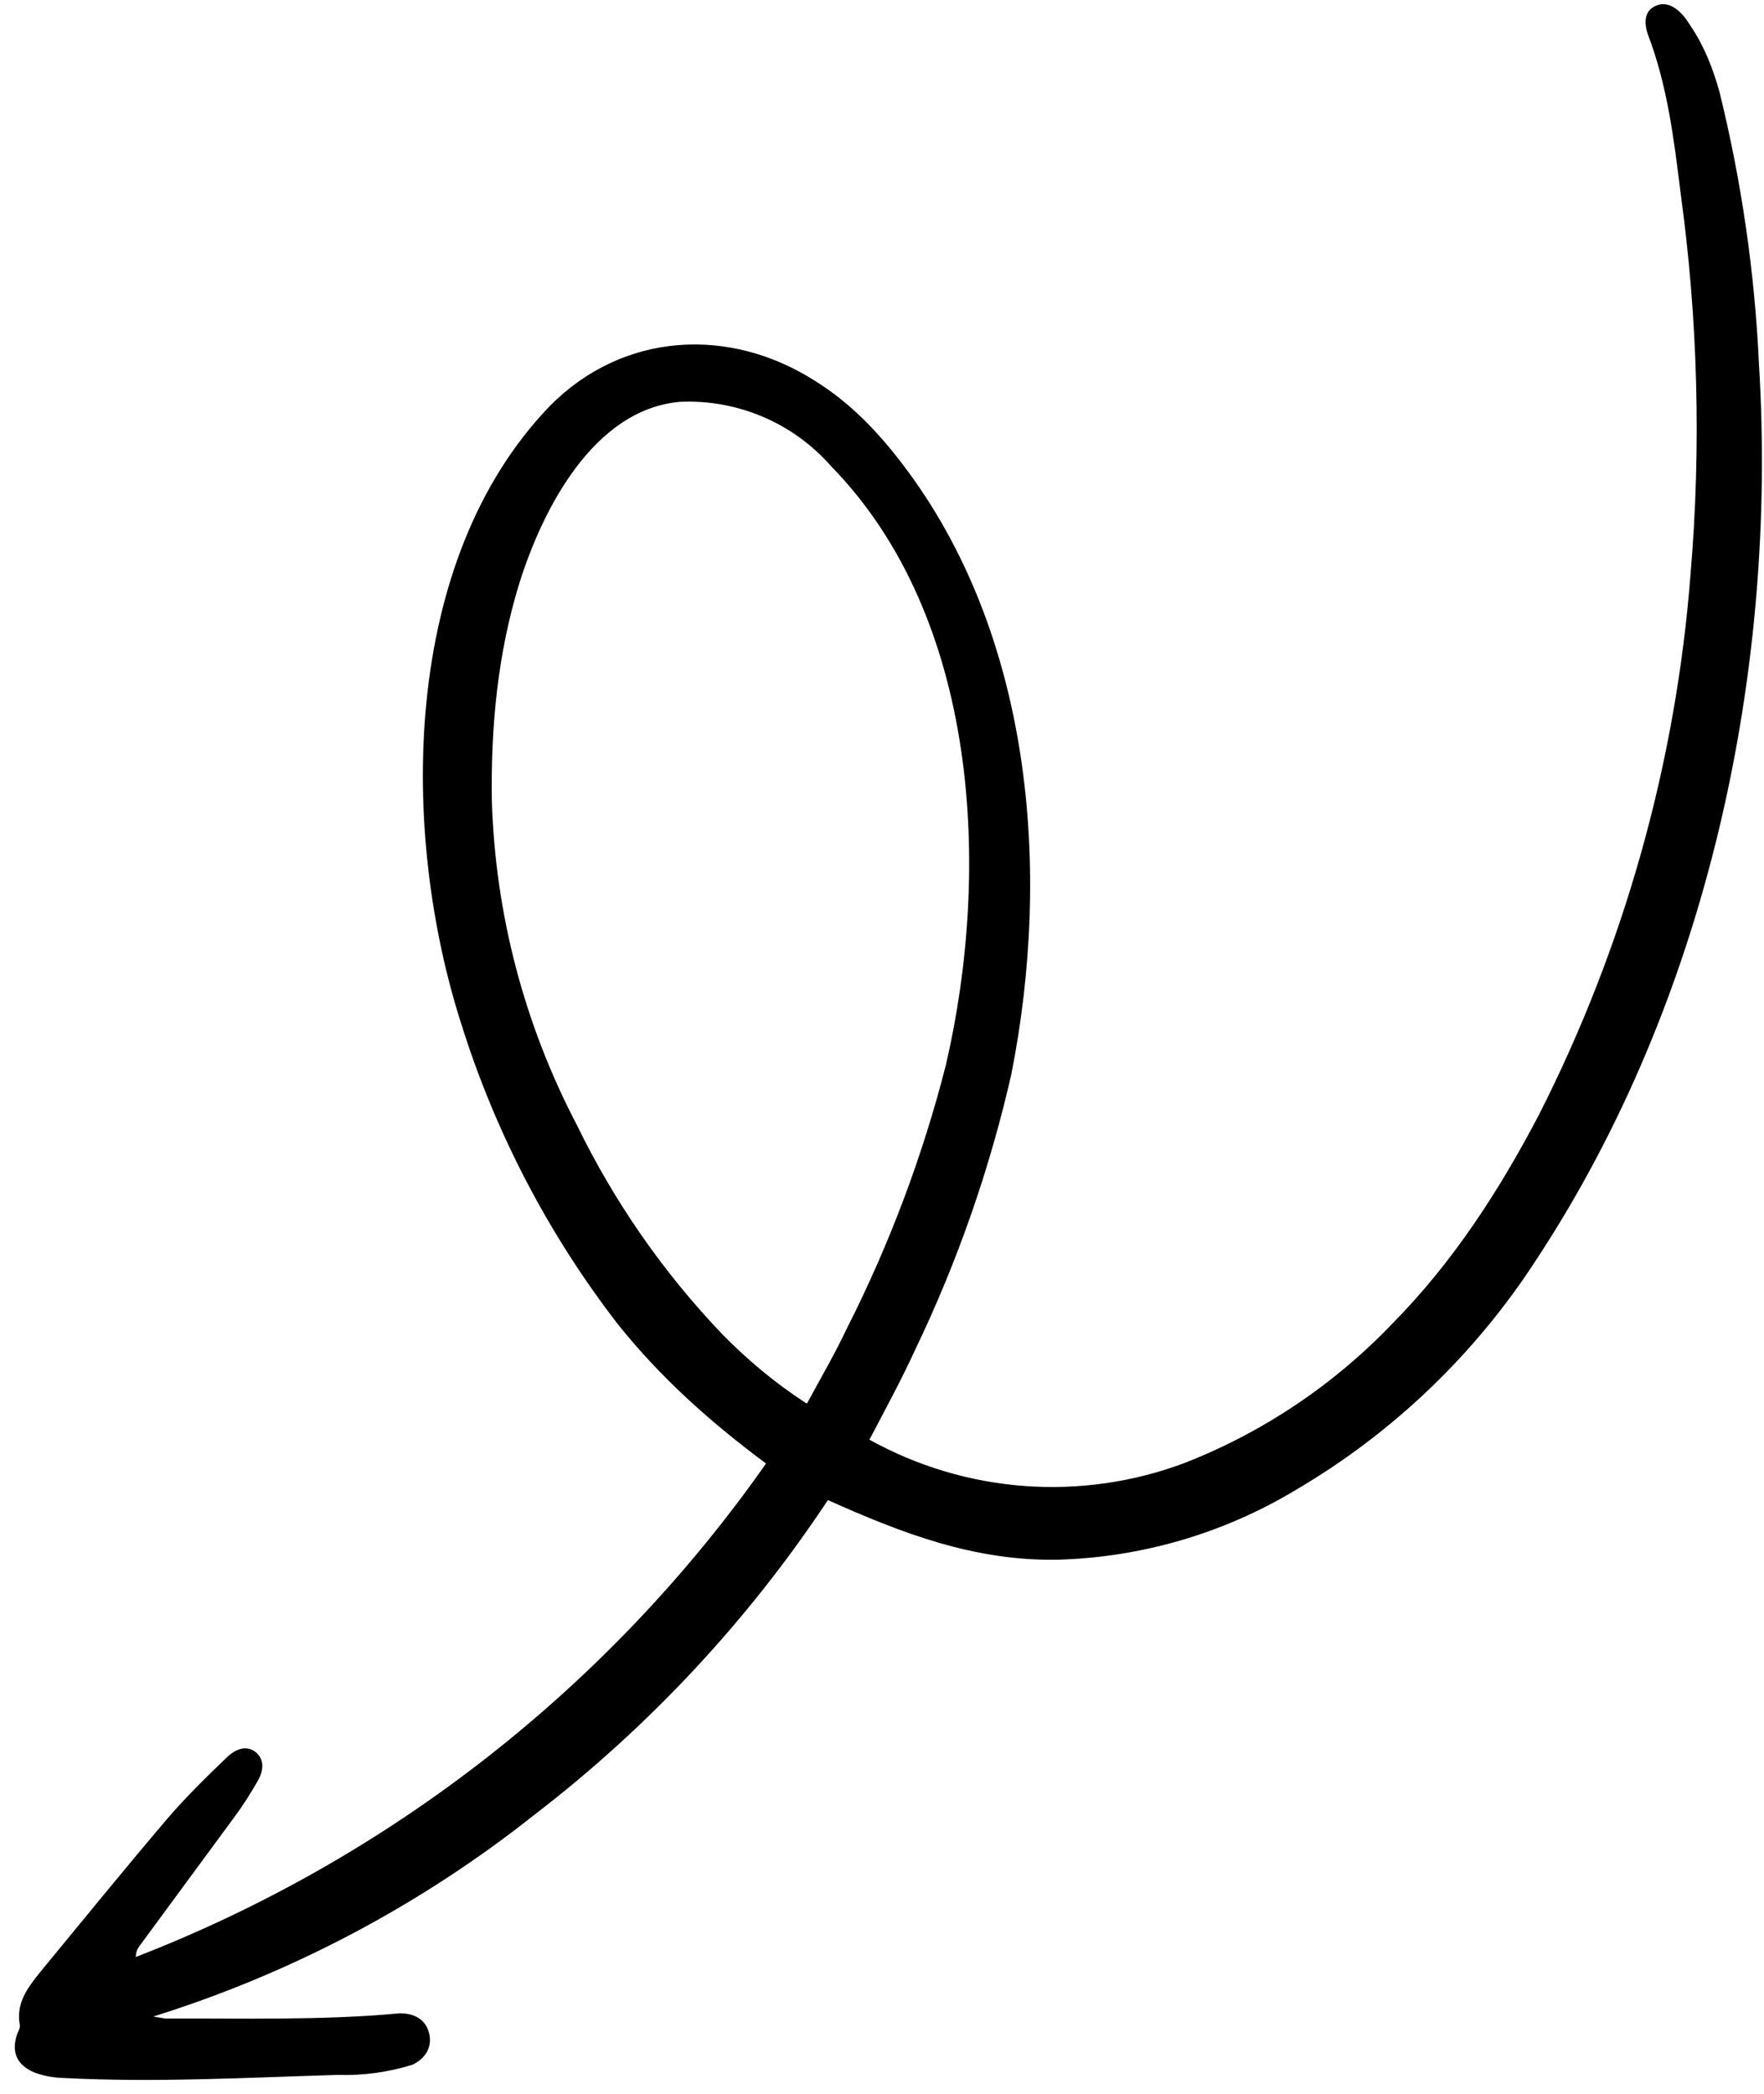 <svg xmlns="http://www.w3.org/2000/svg" width="91" height="108" viewBox="0 0 91 108" fill="none"><path fill-rule="evenodd" clip-rule="evenodd" d="M44.852 74.252C45.671 72.684 46.5 71.171 47.219 69.599C49.394 65.069 51.055 60.31 52.171 55.41C54.257 44.887 53.244 32.686 46.551 23.93C45.302 22.288 43.881 20.798 42.118 19.691C37.623 16.784 32.113 17.146 28.369 20.935C20.657 28.931 20.626 42.94 23.801 52.824C25.553 58.41 28.281 63.642 31.857 68.276C34.09 71.076 36.676 73.369 39.518 75.482C31.437 86.996 20.121 95.853 7.004 100.933C7.019 100.708 7.037 100.56 7.281 100.25L12.09 93.717C12.511 93.153 12.892 92.552 13.257 91.92C13.652 91.272 13.61 90.724 13.203 90.375C12.79 90.049 12.289 90.105 11.734 90.604C10.664 91.639 9.594 92.674 8.62 93.814C6.398 96.421 4.232 99.095 2.05 101.739C1.405 102.543 0.814 103.337 1.023 104.444C1.051 104.605 0.926 104.772 0.87 104.959C0.318 106.657 2.013 107.132 3.276 107.173C7.995 107.419 12.712 107.154 17.418 107.014C18.721 107.056 20.022 106.88 21.267 106.493C22.006 106.15 22.323 105.505 22.121 104.808C21.936 104.141 21.344 103.814 20.572 103.841C16.562 104.212 12.52 104.09 8.514 104.106L7.907 104.003C15.046 101.773 21.712 98.245 27.571 93.596C33.48 89.06 38.595 83.576 42.709 77.367C46.536 79.082 50.244 80.508 54.519 80.444C58.871 80.33 63.118 79.09 66.847 76.844C71.871 73.897 76.132 69.811 79.288 64.917C88.082 51.531 91.71 34.658 90.74 18.773C90.521 14.03 89.836 9.321 88.696 4.712C88.36 3.517 87.91 2.365 87.217 1.344C86.823 0.693 86.122 -0.126 85.288 0.367C84.796 0.655 84.84 1.28 85.004 1.762C85.999 4.349 86.351 7.13 86.687 9.879C87.592 16.416 87.768 23.033 87.211 29.609C86.461 39.331 83.802 48.81 79.386 57.503C77.341 61.411 74.955 65.091 71.862 68.231C68.857 71.386 65.199 73.847 61.144 75.441C55.802 77.458 49.844 77.023 44.852 74.252L44.852 74.252ZM41.584 72.37C39.938 71.298 38.551 70.124 37.276 68.83C34.225 65.64 31.689 61.993 29.76 58.023C27.059 52.871 25.56 47.174 25.375 41.359C25.311 37.517 25.666 33.722 26.799 30.055C27.991 26.277 30.611 21.112 35.084 20.724C38.049 20.591 40.914 21.812 42.873 24.043C50.508 31.852 51.131 44.857 48.797 54.924C47.597 59.624 45.885 64.179 43.692 68.507C43.08 69.804 42.357 71.044 41.631 72.384L41.584 72.37Z" fill="black"></path></svg>